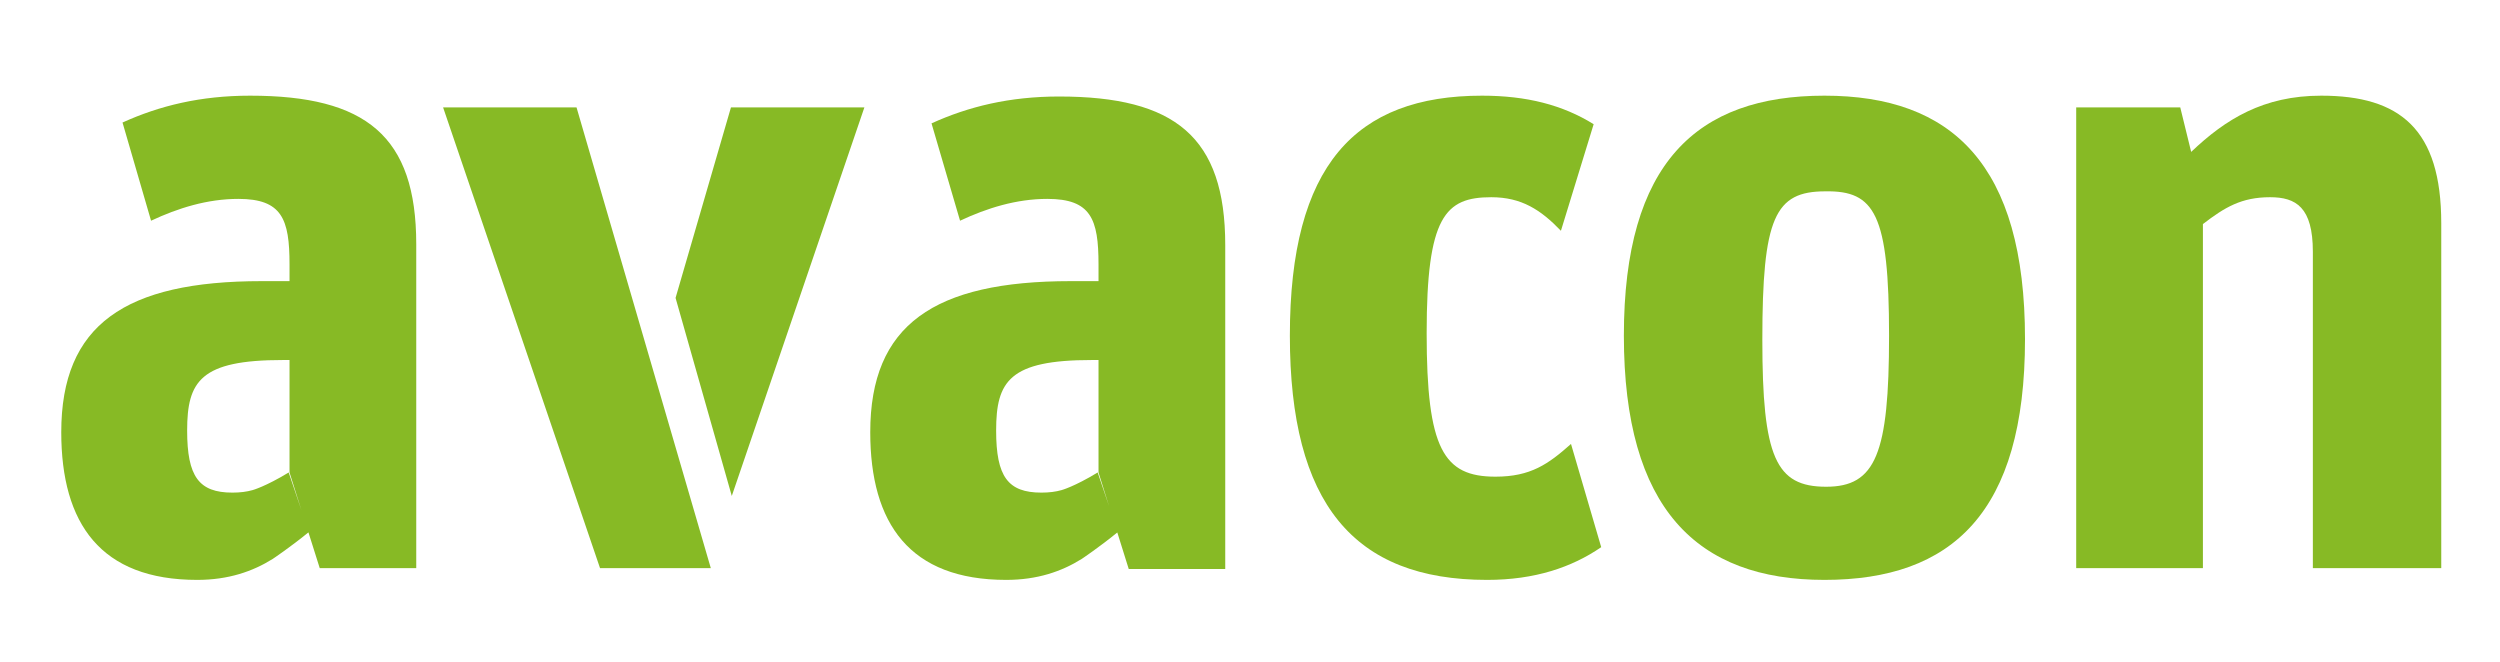 <?xml version="1.0" encoding="UTF-8"?>
<svg xmlns="http://www.w3.org/2000/svg" xmlns:xlink="http://www.w3.org/1999/xlink" version="1.1" id="Ebene_1" x="0px" y="0px" viewBox="0 0 297.9 78.9" style="enable-background:new 0 0 297.9 78.9;" xml:space="preserve">
<style type="text/css">
	.st0{fill:#87BA25;}
</style>
<polygon class="st0" points="68.7,12.8 52.8,12.8 71.5,67.7 84.7,67.7 68.7,12.8 "></polygon>
<path class="st0" d="M189.9,14.8c-3.7-2.3-8-3.4-13.3-3.4c-15.1,0-22.9,8.3-22.9,28.6c0,20,7.6,29.1,23.5,29.1  c5.7,0,10.1-1.5,13.6-3.9l-3.6-12.3c-2.7,2.4-4.8,3.9-9,3.9c-6.2,0-8.2-3.3-8.2-17.1c0-13.9,2.2-16.2,7.7-16.2c3.6,0,5.9,1.5,8.3,4  L189.9,14.8L189.9,14.8z"></path>
<path class="st0" d="M241.3,40.4c0-20.8-8.7-29-23.9-29c-15.2,0-23.9,8-23.9,28.6c0,20.6,8.7,29.1,23.9,29.1  C232.6,69.1,241.3,61.1,241.3,40.4L241.3,40.4z M225.1,40c0,14.1-1.6,18-7.5,18c-6,0-7.6-3.5-7.6-17.5c0-14.6,1.5-17.7,7.5-17.7  C223.4,22.7,225.1,25.5,225.1,40L225.1,40z"></path>
<path class="st0" d="M247.3,67.7h15.2v-41c2.6-2,4.6-3.2,8-3.2c3.1,0,5.1,1.2,5.1,6.5v37.7h15.3V26.6c0-11.2-4.9-15.2-14.3-15.2  c-6.9,0-11.4,2.8-15.5,6.7l-1.3-5.3h-12.4V67.7L247.3,67.7z"></path>
<path class="st0" d="M38.1,67.7h11.5V29.1c0-12.9-6-17.7-19.8-17.7c-5.9,0-10.8,1.2-15.2,3.2L18,26.3c3.2-1.5,6.7-2.6,10.4-2.6  c5.2,0,6.1,2.4,6.1,7.8v2h-3.3c-16.3,0-23.9,5.2-23.9,18c0,10.9,4.7,17.6,16.2,17.6c3.7,0,6.6-1,9-2.5c0,0,2.1-1.4,4.3-3.2l-2.4-7.1  c-2.8,1.7-4.3,2.1-4.3,2.1c-0.7,0.2-1.5,0.3-2.4,0.3c-4,0-5.4-1.9-5.4-7.4c0-5.9,1.6-8.4,11.4-8.4h0.8v13.4L38.1,67.7L38.1,67.7z"></path>
<polygon class="st0" points="103,12.8 87.1,12.8 80.5,35.5 87.2,59.1 103,12.8 "></polygon>
<path class="st0" d="M134.5,67.8H146V29.2c0-12.9-6-17.7-19.8-17.7c-5.9,0-10.8,1.2-15.2,3.2l3.4,11.6c3.2-1.5,6.7-2.6,10.4-2.6  c5.2,0,6.1,2.4,6.1,7.8v2h-3.3c-16.3,0-23.9,5.2-23.9,18c0,10.9,4.7,17.6,16.2,17.6c3.7,0,6.6-1,9-2.5c0,0,2.1-1.4,4.3-3.2l-2.4-7.1  c-2.8,1.7-4.3,2.1-4.3,2.1c-0.7,0.2-1.5,0.3-2.4,0.3c-4,0-5.4-1.9-5.4-7.4c0-5.9,1.6-8.4,11.4-8.4h0.8v13.4L134.5,67.8L134.5,67.8z"></path>
</svg>
